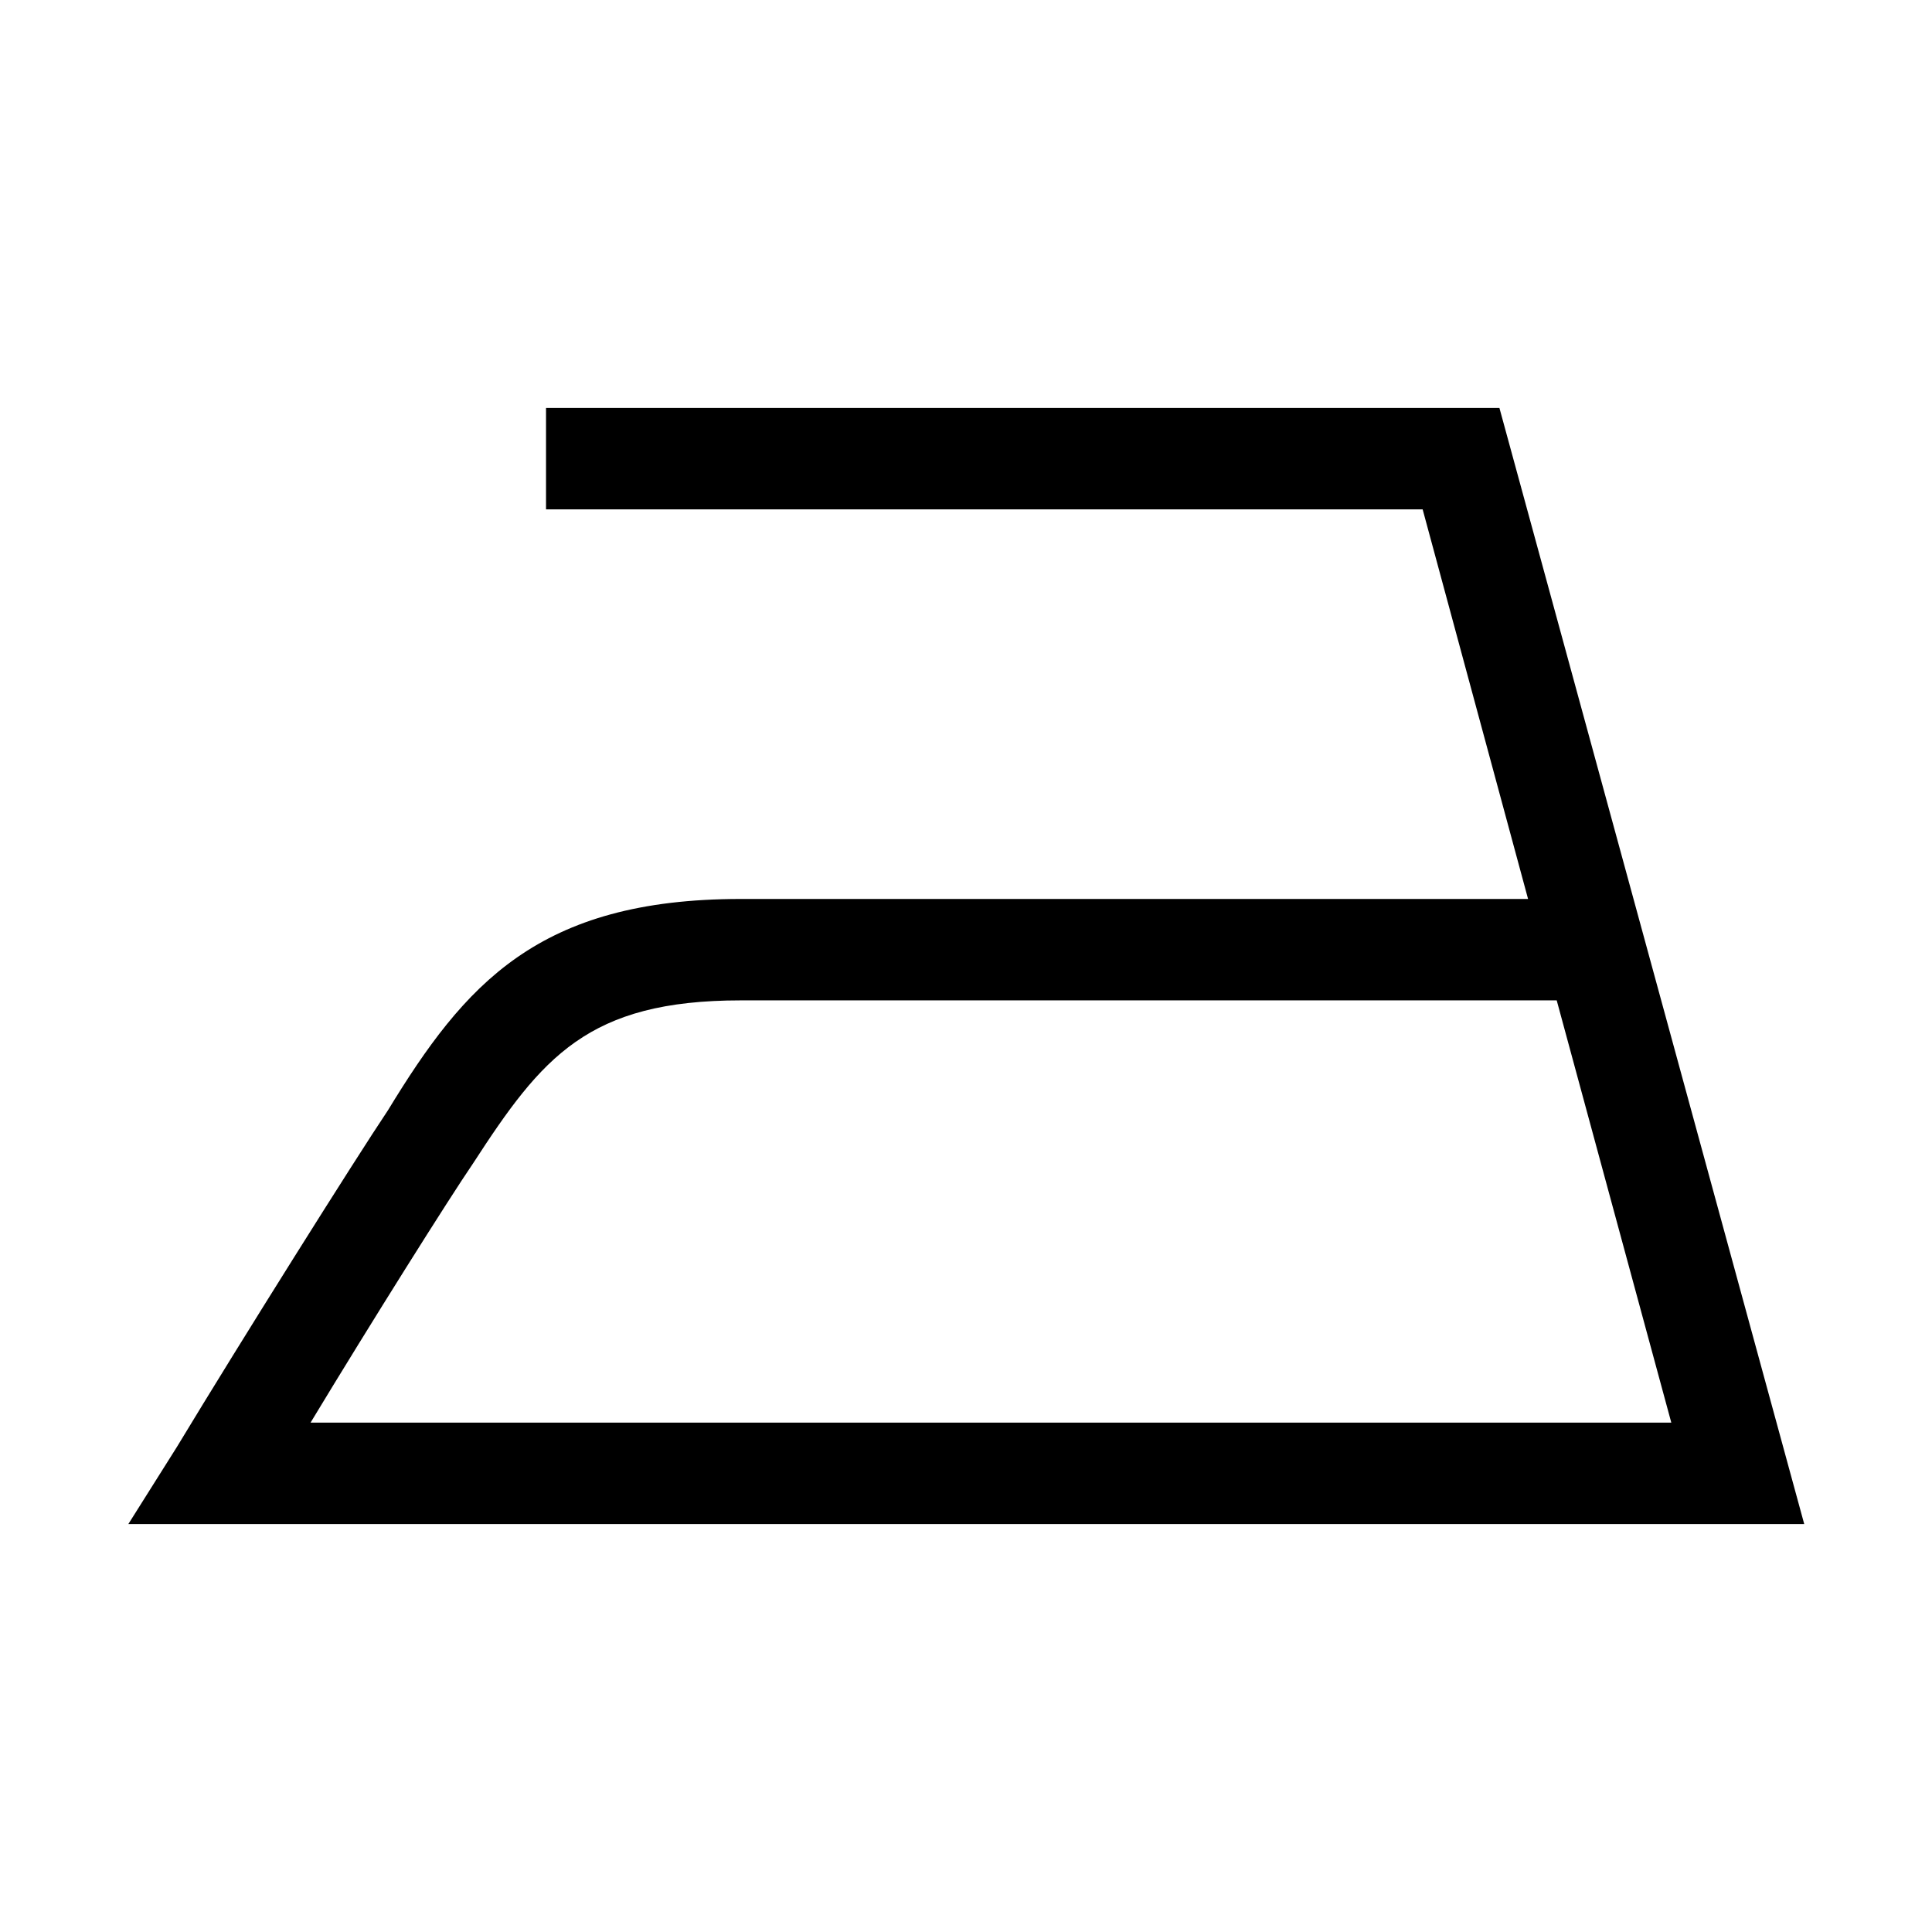 <svg xmlns="http://www.w3.org/2000/svg" viewBox="0 0 33.72 33.72"><defs><style>.cls-1{fill:none;}</style></defs><title>アセット 7</title><g id="レイヤー_2" data-name="レイヤー 2"><g id="レイヤー_1-2" data-name="レイヤー 1"><path d="M27.17,17.46l2,7.37H5.42c1.07-1.77,2.41-3.9,2.84-4.53,1.2-1.85,2-2.84,4.67-2.84Zm4.32,9.14L26.17,7.12H9.53V8.89h15.3l1.84,6.8H12.93c-3.54,0-4.82,1.49-6.16,3.69-.57.85-2.55,4-3.68,5.87L2.24,26.6Z"/><rect class="cls-1" width="33.72" height="33.72"/></g></g></svg>